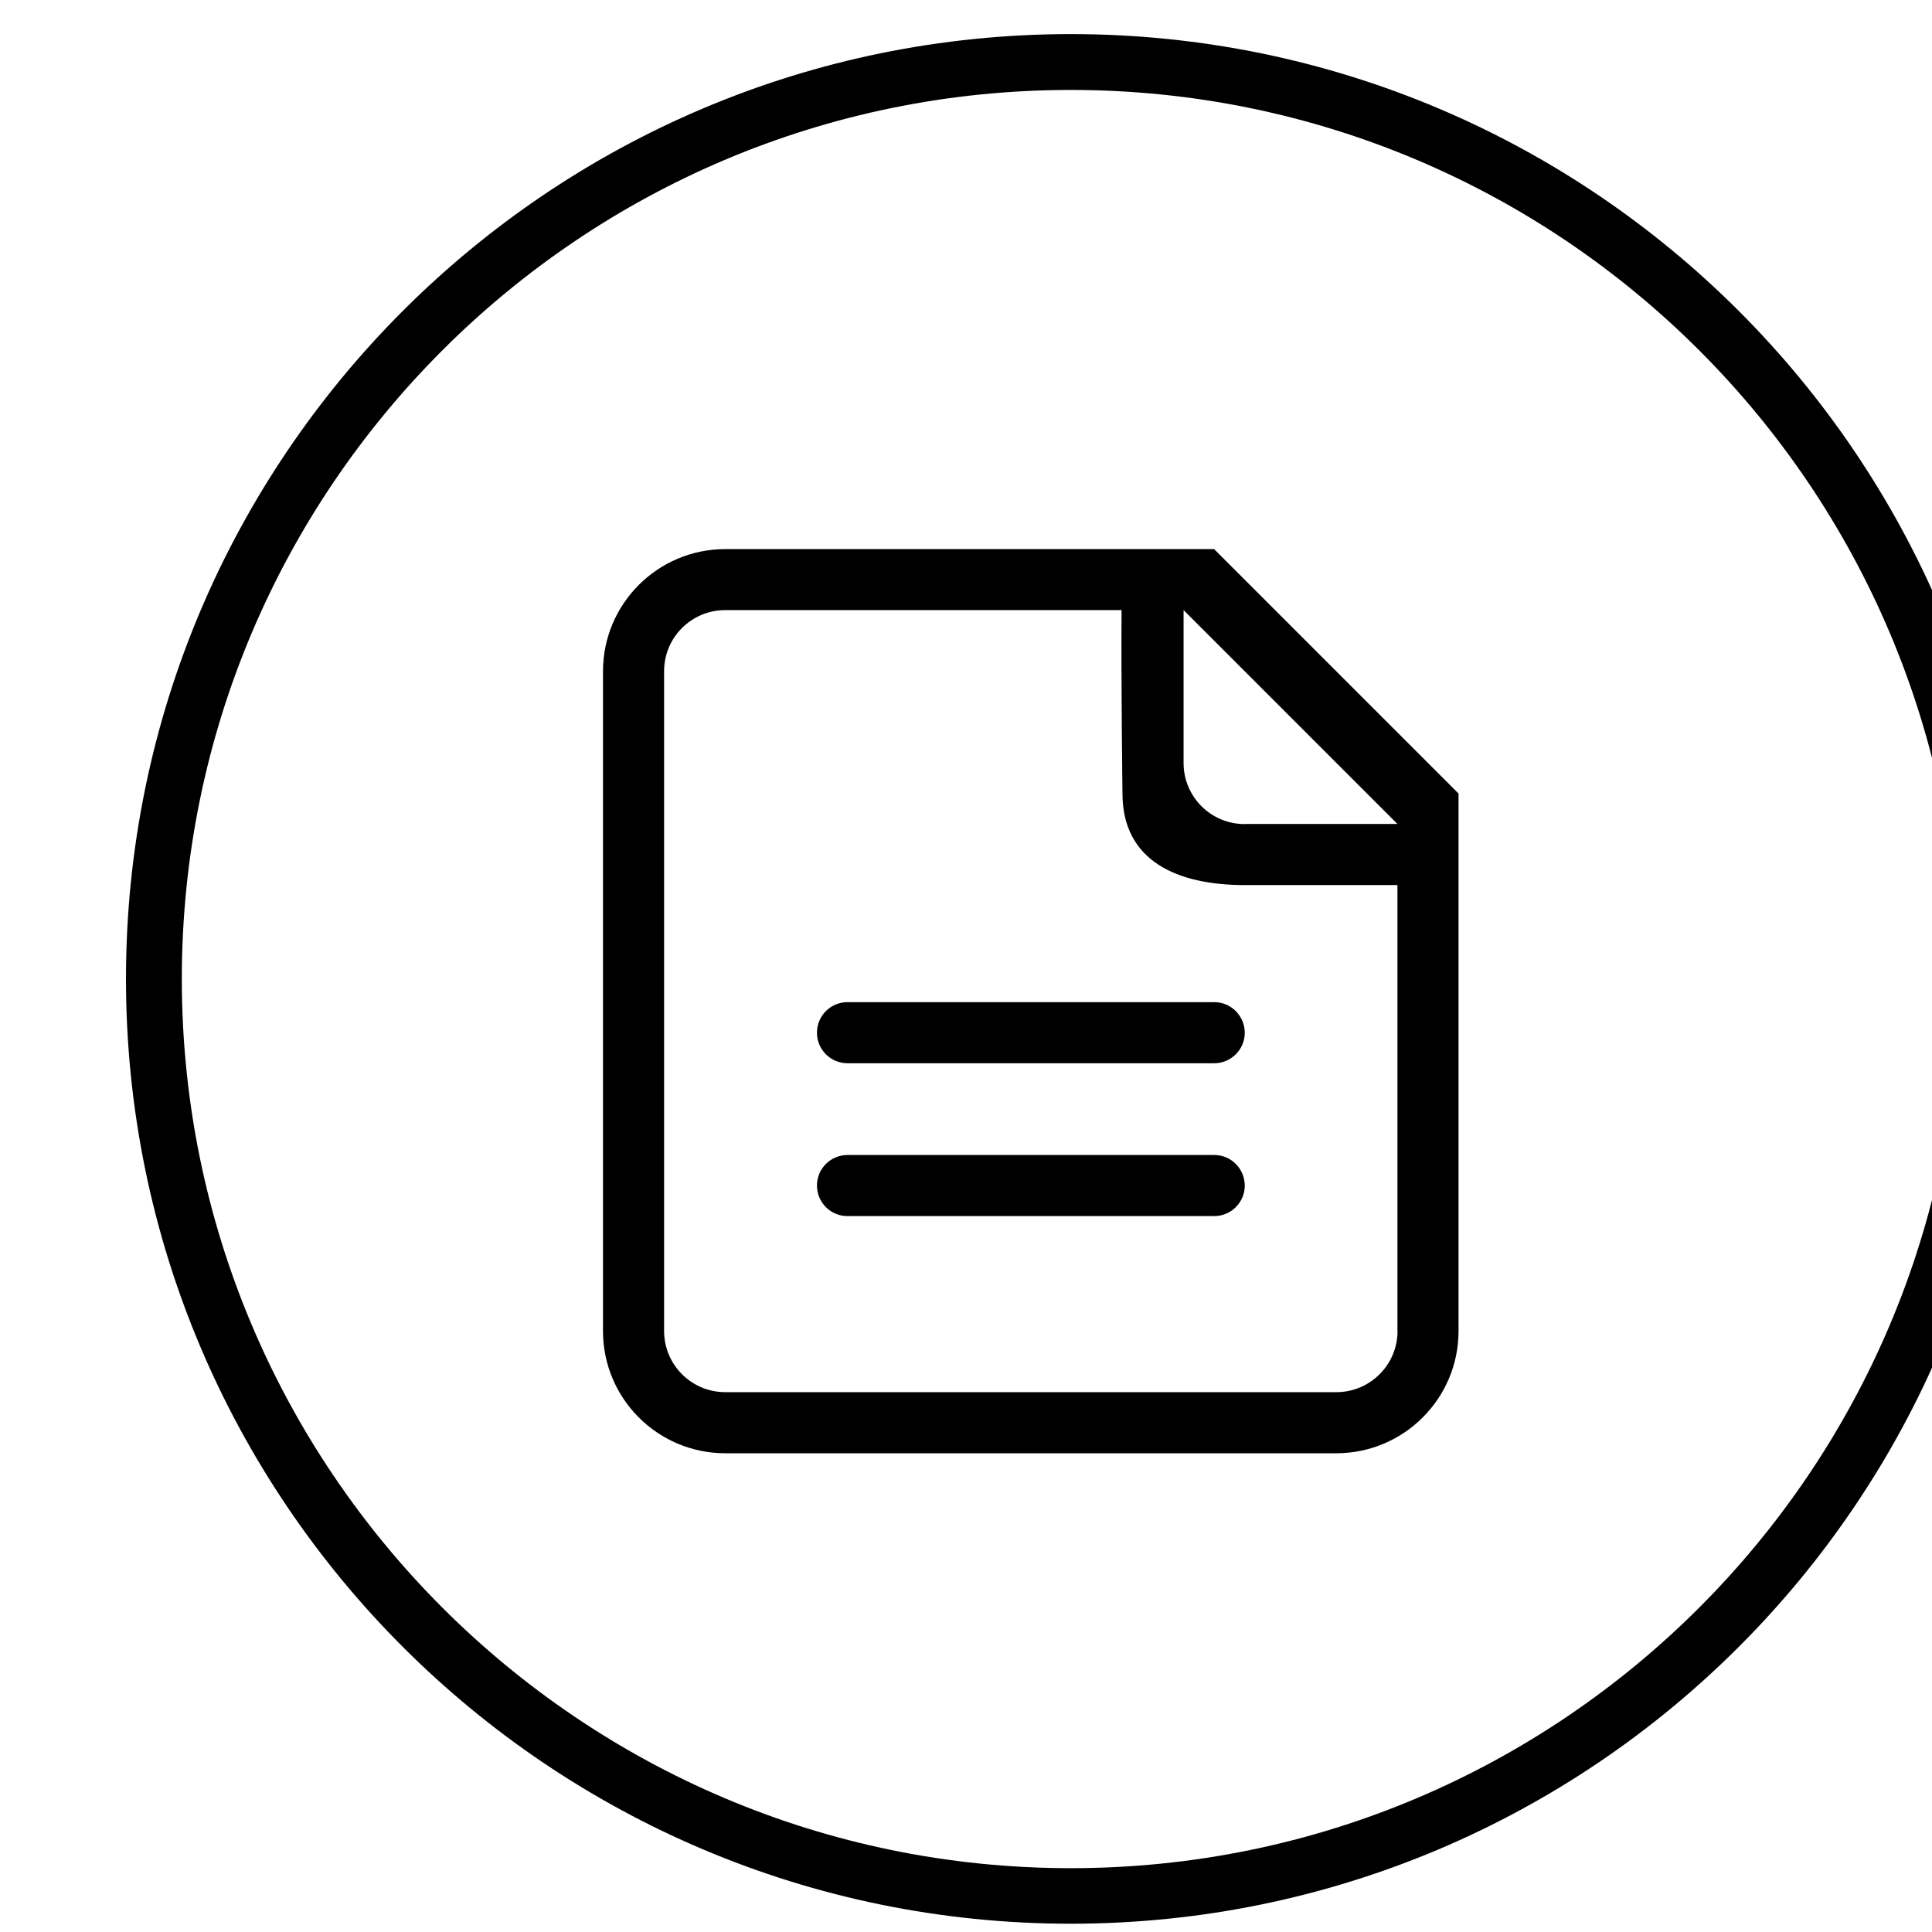 <?xml version="1.0" encoding="UTF-8" standalone="no"?>
<!DOCTYPE svg PUBLIC "-//W3C//DTD SVG 1.1//EN" "http://www.w3.org/Graphics/SVG/1.1/DTD/svg11.dtd">
<svg width="100%" height="100%" viewBox="0 0 80 80" version="1.1" xmlns="http://www.w3.org/2000/svg" xmlns:xlink="http://www.w3.org/1999/xlink" xml:space="preserve" xmlns:serif="http://www.serif.com/" style="fill-rule:evenodd;clip-rule:evenodd;stroke-linejoin:round;stroke-miterlimit:2;">
    <g transform="matrix(1.015,0,0,1.015,-7652.08,-2083.64)">
        <g id="画板77222">
            <rect x="7542.37" y="2053.76" width="78.853" height="78.853" style="fill:none;"/>
            <g transform="matrix(1.094,0,0,1.094,12372.6,1.725)">
                <g transform="matrix(1.138,0,0,1.138,586.431,-277.806)">
                    <path d="M-4362.73,1892.76C-4379.82,1892.76 -4393.69,1906.63 -4393.69,1923.72C-4393.69,1940.81 -4379.82,1954.68 -4362.73,1954.68C-4345.64,1954.68 -4331.77,1940.81 -4331.77,1923.72C-4331.77,1906.63 -4345.64,1892.76 -4362.73,1892.76ZM-4362.73,1894.59C-4346.65,1894.59 -4333.6,1907.64 -4333.6,1923.72C-4333.6,1939.8 -4346.65,1952.86 -4362.73,1952.86C-4378.81,1952.86 -4391.86,1939.8 -4391.86,1923.72C-4391.86,1907.64 -4378.81,1894.59 -4362.73,1894.59Z"/>
                </g>
                <g transform="matrix(0.047,0,0,0.047,-4395.8,1895.33)">
                    <path d="M484.879,0.64L96.961,0.64C43.441,0.64 0,44.081 0,97.601L0,621.038C0,674.562 43.441,717.999 96.961,717.999L581.84,717.999C635.359,717.999 678.801,674.562 678.801,621.038L678.801,194.562L484.879,0.64ZM630.398,621.038C630.398,647.761 608.641,669.519 581.922,669.519L96.961,669.519C70.16,669.519 48.48,647.761 48.48,621.038L48.48,97.519C48.48,70.718 70.16,49.038 96.961,49.038L411.441,49.038C411.039,107.12 412.16,194.48 412.16,194.48C412.16,248.081 455.602,267.199 509.121,267.199L630.32,267.199L630.32,621.038L630.398,621.038ZM509.121,218.8C482.32,218.8 460.641,197.12 460.641,170.32L460.641,49.038L630.32,218.718L509.121,218.718L509.121,218.8Z" style="fill-rule:nonzero;"/>
                    <path d="M484.961,360.081L194,360.081C180.641,360.081 169.762,370.878 169.762,384.32C169.762,397.761 180.641,408.562 194,408.562L484.961,408.562C498.32,408.562 509.199,397.679 509.199,384.32C509.121,370.96 498.32,360.081 484.961,360.081ZM484.961,481.359L194,481.359C180.641,481.359 169.762,492.16 169.762,505.601C169.762,519.038 180.641,529.839 194,529.839L484.961,529.839C498.32,529.839 509.199,518.96 509.199,505.601C509.121,492.16 498.32,481.359 484.961,481.359Z" style="fill-rule:nonzero;"/>
                </g>
            </g>
        </g>
    </g>
</svg>
